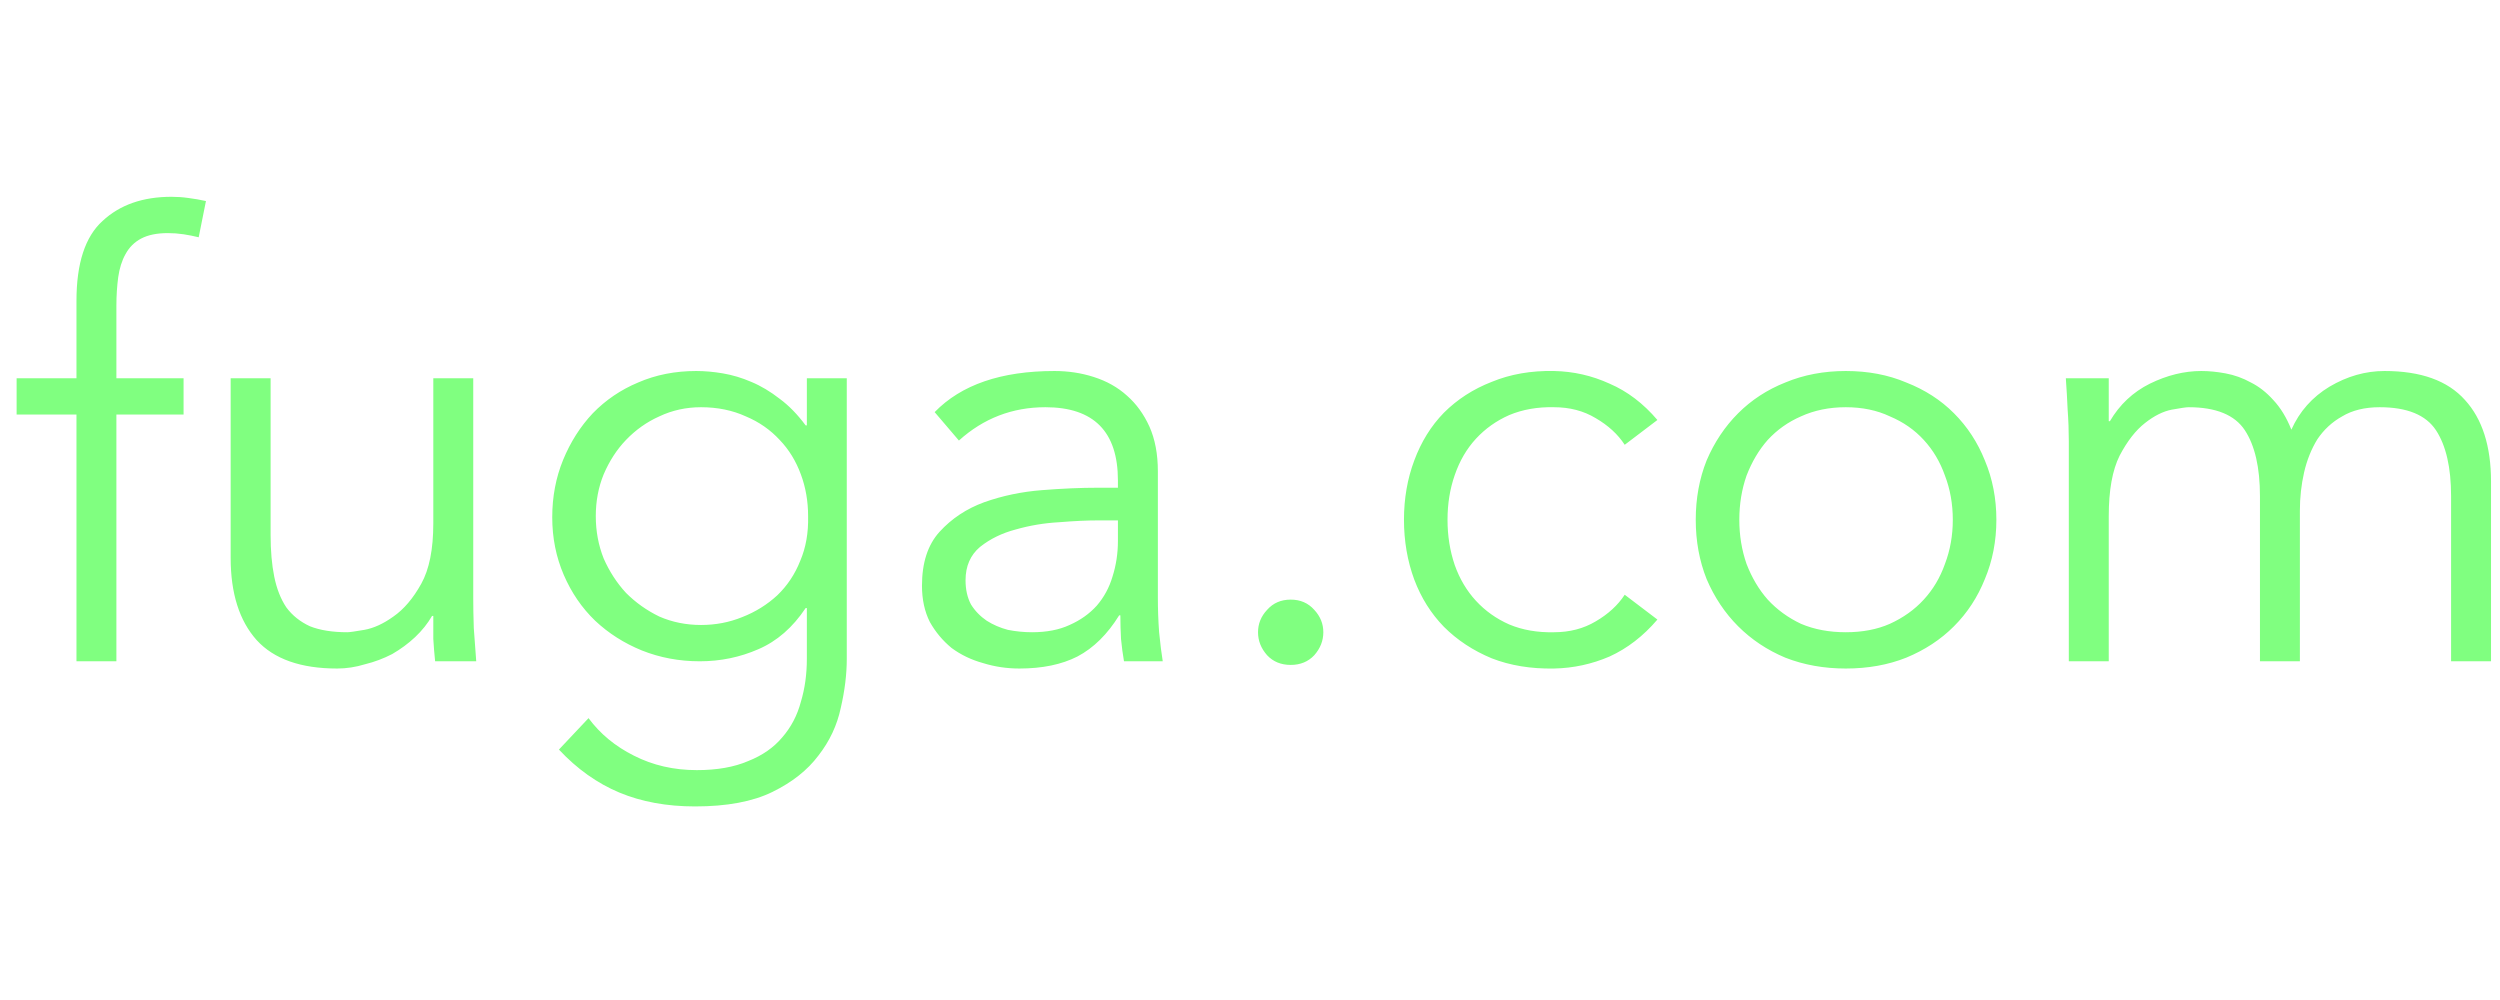 <?xml version="1.0" encoding="UTF-8"?>
<svg xmlns="http://www.w3.org/2000/svg" xmlns:xlink="http://www.w3.org/1999/xlink" width="80px" height="32px" viewBox="0 0 124 32" version="1.1">
<g id="surface1">
<path style=" stroke:none;fill-rule:nonzero;fill:rgb(50.196%,100%,50.196%);fill-opacity:1;" d="M 9.105 11.762 L 5.773 11.762 L 5.773 24 L 3.793 24 L 3.793 11.762 L 0.824 11.762 L 0.824 9.961 L 3.793 9.961 L 3.793 6.121 C 3.793 4.262 4.223 2.941 5.086 2.16 C 5.945 1.359 7.086 0.961 8.504 0.961 C 8.785 0.961 9.062 0.98 9.344 1.02 C 9.645 1.059 9.934 1.109 10.215 1.172 L 9.855 2.969 C 9.613 2.91 9.363 2.859 9.105 2.82 C 8.844 2.781 8.586 2.762 8.324 2.762 C 7.785 2.762 7.344 2.852 7.004 3.031 C 6.664 3.211 6.406 3.469 6.223 3.809 C 6.043 4.129 5.926 4.512 5.863 4.949 C 5.805 5.391 5.773 5.859 5.773 6.359 L 5.773 9.961 L 9.105 9.961 Z M 21.582 24 C 21.543 23.621 21.512 23.25 21.492 22.891 C 21.492 22.512 21.492 22.129 21.492 21.75 L 21.43 21.75 C 21.211 22.129 20.93 22.48 20.59 22.801 C 20.25 23.121 19.871 23.398 19.453 23.641 C 19.031 23.859 18.582 24.031 18.102 24.148 C 17.641 24.289 17.18 24.359 16.723 24.359 C 14.922 24.359 13.59 23.891 12.73 22.949 C 11.871 21.988 11.441 20.629 11.441 18.871 L 11.441 9.961 L 13.422 9.961 L 13.422 17.73 C 13.422 18.512 13.48 19.199 13.602 19.801 C 13.723 20.398 13.922 20.91 14.203 21.328 C 14.5 21.73 14.891 22.039 15.371 22.262 C 15.871 22.461 16.492 22.559 17.23 22.559 C 17.332 22.559 17.609 22.52 18.07 22.441 C 18.531 22.359 19.012 22.141 19.512 21.781 C 20.031 21.422 20.492 20.879 20.891 20.16 C 21.293 19.441 21.492 18.441 21.492 17.16 L 21.492 9.961 L 23.473 9.961 L 23.473 20.91 C 23.473 21.289 23.48 21.77 23.5 22.352 C 23.543 22.93 23.582 23.48 23.621 24 Z M 29.551 16.801 C 29.551 17.539 29.68 18.238 29.941 18.898 C 30.223 19.539 30.59 20.109 31.051 20.609 C 31.531 21.09 32.082 21.48 32.703 21.781 C 33.34 22.059 34.031 22.199 34.77 22.199 C 35.492 22.199 36.172 22.07 36.812 21.809 C 37.473 21.551 38.051 21.191 38.551 20.73 C 39.051 20.25 39.43 19.68 39.691 19.02 C 39.973 18.359 40.102 17.621 40.082 16.801 C 40.082 16.059 39.961 15.371 39.723 14.73 C 39.48 14.07 39.133 13.5 38.672 13.02 C 38.211 12.52 37.652 12.129 36.992 11.852 C 36.332 11.551 35.59 11.398 34.77 11.398 C 34.031 11.398 33.34 11.551 32.703 11.852 C 32.082 12.129 31.531 12.52 31.051 13.02 C 30.59 13.5 30.223 14.07 29.941 14.73 C 29.68 15.371 29.551 16.059 29.551 16.801 Z M 29.191 26.82 C 29.77 27.602 30.52 28.219 31.441 28.68 C 32.383 29.16 33.422 29.398 34.562 29.398 C 35.562 29.398 36.41 29.25 37.109 28.949 C 37.812 28.672 38.371 28.281 38.793 27.781 C 39.23 27.281 39.543 26.691 39.723 26.012 C 39.922 25.352 40.02 24.641 40.02 23.879 L 40.02 21.359 L 39.961 21.359 C 39.32 22.32 38.543 23 37.621 23.398 C 36.703 23.801 35.73 24 34.711 24 C 33.691 24 32.73 23.82 31.832 23.461 C 30.953 23.102 30.18 22.609 29.52 21.988 C 28.859 21.352 28.34 20.59 27.961 19.711 C 27.582 18.828 27.391 17.879 27.391 16.859 C 27.391 15.84 27.57 14.891 27.93 14.012 C 28.293 13.129 28.781 12.359 29.402 11.699 C 30.043 11.039 30.793 10.531 31.652 10.172 C 32.531 9.789 33.492 9.602 34.531 9.602 C 34.953 9.602 35.391 9.641 35.852 9.719 C 36.332 9.801 36.801 9.941 37.262 10.141 C 37.742 10.34 38.211 10.621 38.672 10.98 C 39.133 11.32 39.562 11.762 39.961 12.301 L 40.02 12.301 L 40.02 9.961 L 42 9.961 L 42 23.879 C 42 24.641 41.902 25.449 41.703 26.309 C 41.52 27.172 41.152 27.961 40.59 28.68 C 40.051 29.398 39.293 30 38.312 30.48 C 37.332 30.961 36.051 31.199 34.473 31.199 C 33.07 31.199 31.82 30.969 30.723 30.512 C 29.621 30.051 28.621 29.34 27.723 28.379 Z M 54.43 17.012 C 53.93 17.012 53.301 17.039 52.539 17.102 C 51.801 17.141 51.082 17.262 50.383 17.461 C 49.699 17.641 49.109 17.93 48.609 18.328 C 48.133 18.73 47.891 19.281 47.891 19.98 C 47.891 20.441 47.98 20.84 48.16 21.18 C 48.359 21.5 48.621 21.77 48.941 21.988 C 49.262 22.191 49.609 22.34 49.992 22.441 C 50.391 22.52 50.789 22.559 51.191 22.559 C 51.91 22.559 52.531 22.441 53.051 22.199 C 53.59 21.961 54.039 21.641 54.402 21.238 C 54.762 20.82 55.02 20.34 55.18 19.801 C 55.359 19.238 55.449 18.648 55.449 18.031 L 55.449 17.012 Z M 55.449 15.391 L 55.449 15.031 C 55.449 12.609 54.25 11.398 51.852 11.398 C 50.211 11.398 48.781 11.949 47.562 13.051 L 46.359 11.641 C 47.68 10.281 49.66 9.602 52.301 9.602 C 52.98 9.602 53.633 9.699 54.25 9.898 C 54.891 10.102 55.441 10.41 55.902 10.828 C 56.359 11.23 56.73 11.738 57.012 12.359 C 57.289 12.98 57.43 13.719 57.43 14.578 L 57.43 20.852 C 57.43 21.391 57.449 21.961 57.492 22.559 C 57.551 23.141 57.609 23.621 57.672 24 L 55.75 24 C 55.691 23.66 55.641 23.289 55.602 22.891 C 55.582 22.488 55.57 22.102 55.57 21.719 L 55.512 21.719 C 54.93 22.66 54.242 23.34 53.441 23.762 C 52.66 24.16 51.699 24.359 50.562 24.359 C 49.941 24.359 49.34 24.27 48.762 24.09 C 48.18 23.93 47.66 23.68 47.199 23.34 C 46.762 22.98 46.402 22.551 46.121 22.051 C 45.859 21.531 45.73 20.93 45.73 20.25 C 45.73 19.109 46.02 18.219 46.602 17.578 C 47.199 16.922 47.941 16.43 48.82 16.109 C 49.723 15.789 50.672 15.59 51.672 15.512 C 52.691 15.43 53.621 15.391 54.461 15.391 Z M 65.637 22.559 C 65.637 22.98 65.488 23.359 65.188 23.699 C 64.887 24.02 64.496 24.18 64.02 24.18 C 63.539 24.18 63.148 24.02 62.848 23.699 C 62.547 23.359 62.398 22.98 62.398 22.559 C 62.398 22.141 62.547 21.77 62.848 21.449 C 63.148 21.109 63.539 20.941 64.02 20.941 C 64.496 20.941 64.887 21.109 65.188 21.449 C 65.488 21.77 65.637 22.141 65.637 22.559 Z M 80.586 13.262 C 80.246 12.738 79.766 12.301 79.148 11.941 C 78.547 11.578 77.855 11.398 77.078 11.398 C 76.258 11.379 75.516 11.512 74.855 11.789 C 74.219 12.07 73.668 12.461 73.207 12.961 C 72.746 13.461 72.398 14.059 72.156 14.762 C 71.918 15.441 71.797 16.18 71.797 16.98 C 71.797 17.781 71.918 18.531 72.156 19.23 C 72.398 19.91 72.746 20.5 73.207 21 C 73.668 21.5 74.219 21.891 74.855 22.172 C 75.516 22.449 76.258 22.578 77.078 22.559 C 77.855 22.559 78.547 22.379 79.148 22.02 C 79.766 21.66 80.246 21.219 80.586 20.699 L 82.207 21.93 C 81.508 22.75 80.719 23.359 79.836 23.762 C 78.957 24.141 78.039 24.34 77.078 24.359 C 75.938 24.379 74.906 24.211 73.988 23.852 C 73.066 23.469 72.277 22.949 71.617 22.289 C 70.977 21.629 70.488 20.852 70.148 19.949 C 69.809 19.031 69.637 18.039 69.637 16.98 C 69.637 15.922 69.809 14.941 70.148 14.039 C 70.488 13.121 70.977 12.328 71.617 11.672 C 72.277 11.012 73.066 10.5 73.988 10.141 C 74.906 9.762 75.938 9.578 77.078 9.602 C 78.039 9.621 78.957 9.828 79.836 10.23 C 80.719 10.609 81.508 11.211 82.207 12.031 Z M 96.859 16.98 C 96.859 16.199 96.73 15.469 96.469 14.789 C 96.23 14.109 95.879 13.52 95.418 13.02 C 94.961 12.52 94.398 12.129 93.738 11.852 C 93.102 11.551 92.371 11.398 91.551 11.398 C 90.73 11.398 89.988 11.551 89.328 11.852 C 88.691 12.129 88.141 12.52 87.68 13.02 C 87.238 13.52 86.891 14.109 86.629 14.789 C 86.391 15.469 86.27 16.199 86.27 16.98 C 86.27 17.762 86.391 18.488 86.629 19.172 C 86.891 19.852 87.238 20.441 87.68 20.941 C 88.141 21.441 88.691 21.84 89.328 22.141 C 89.988 22.422 90.73 22.559 91.551 22.559 C 92.371 22.559 93.102 22.422 93.738 22.141 C 94.398 21.84 94.961 21.441 95.418 20.941 C 95.879 20.441 96.23 19.852 96.469 19.172 C 96.73 18.488 96.859 17.762 96.859 16.98 Z M 99.02 16.98 C 99.02 18.039 98.828 19.02 98.449 19.922 C 98.09 20.82 97.578 21.602 96.918 22.262 C 96.262 22.922 95.469 23.441 94.551 23.82 C 93.648 24.18 92.648 24.359 91.551 24.359 C 90.469 24.359 89.469 24.18 88.551 23.82 C 87.648 23.441 86.871 22.922 86.211 22.262 C 85.551 21.602 85.031 20.82 84.648 19.922 C 84.289 19.02 84.109 18.039 84.109 16.98 C 84.109 15.922 84.289 14.941 84.648 14.039 C 85.031 13.141 85.551 12.359 86.211 11.699 C 86.871 11.039 87.648 10.531 88.551 10.172 C 89.469 9.789 90.469 9.602 91.551 9.602 C 92.648 9.602 93.648 9.789 94.551 10.172 C 95.469 10.531 96.262 11.039 96.918 11.699 C 97.578 12.359 98.09 13.141 98.449 14.039 C 98.828 14.941 99.02 15.922 99.02 16.98 Z M 102.613 13.078 C 102.613 12.559 102.594 12.039 102.555 11.52 C 102.531 11 102.504 10.48 102.465 9.961 L 104.594 9.961 L 104.594 12.09 L 104.652 12.09 C 105.133 11.27 105.793 10.648 106.633 10.23 C 107.492 9.809 108.344 9.602 109.184 9.602 C 109.562 9.602 109.965 9.641 110.383 9.719 C 110.824 9.801 111.242 9.949 111.645 10.172 C 112.043 10.371 112.414 10.66 112.754 11.039 C 113.113 11.422 113.414 11.91 113.652 12.512 C 114.055 11.609 114.684 10.898 115.543 10.379 C 116.422 9.859 117.332 9.602 118.273 9.602 C 120.074 9.602 121.402 10.078 122.262 11.039 C 123.121 11.98 123.555 13.328 123.555 15.09 L 123.555 24 L 121.574 24 L 121.574 15.809 C 121.574 14.391 121.324 13.301 120.824 12.539 C 120.324 11.781 119.395 11.398 118.031 11.398 C 117.293 11.398 116.672 11.551 116.172 11.852 C 115.672 12.129 115.262 12.512 114.941 12.988 C 114.645 13.469 114.422 14.02 114.281 14.641 C 114.145 15.238 114.074 15.871 114.074 16.531 L 114.074 24 L 112.094 24 L 112.094 15.809 C 112.094 14.391 111.844 13.301 111.344 12.539 C 110.844 11.781 109.914 11.398 108.555 11.398 C 108.434 11.398 108.152 11.441 107.715 11.52 C 107.293 11.602 106.852 11.82 106.395 12.18 C 105.934 12.539 105.512 13.078 105.133 13.801 C 104.773 14.52 104.594 15.52 104.594 16.801 L 104.594 24 L 102.613 24 Z M 102.613 13.078 "/>
</g>
</svg>
